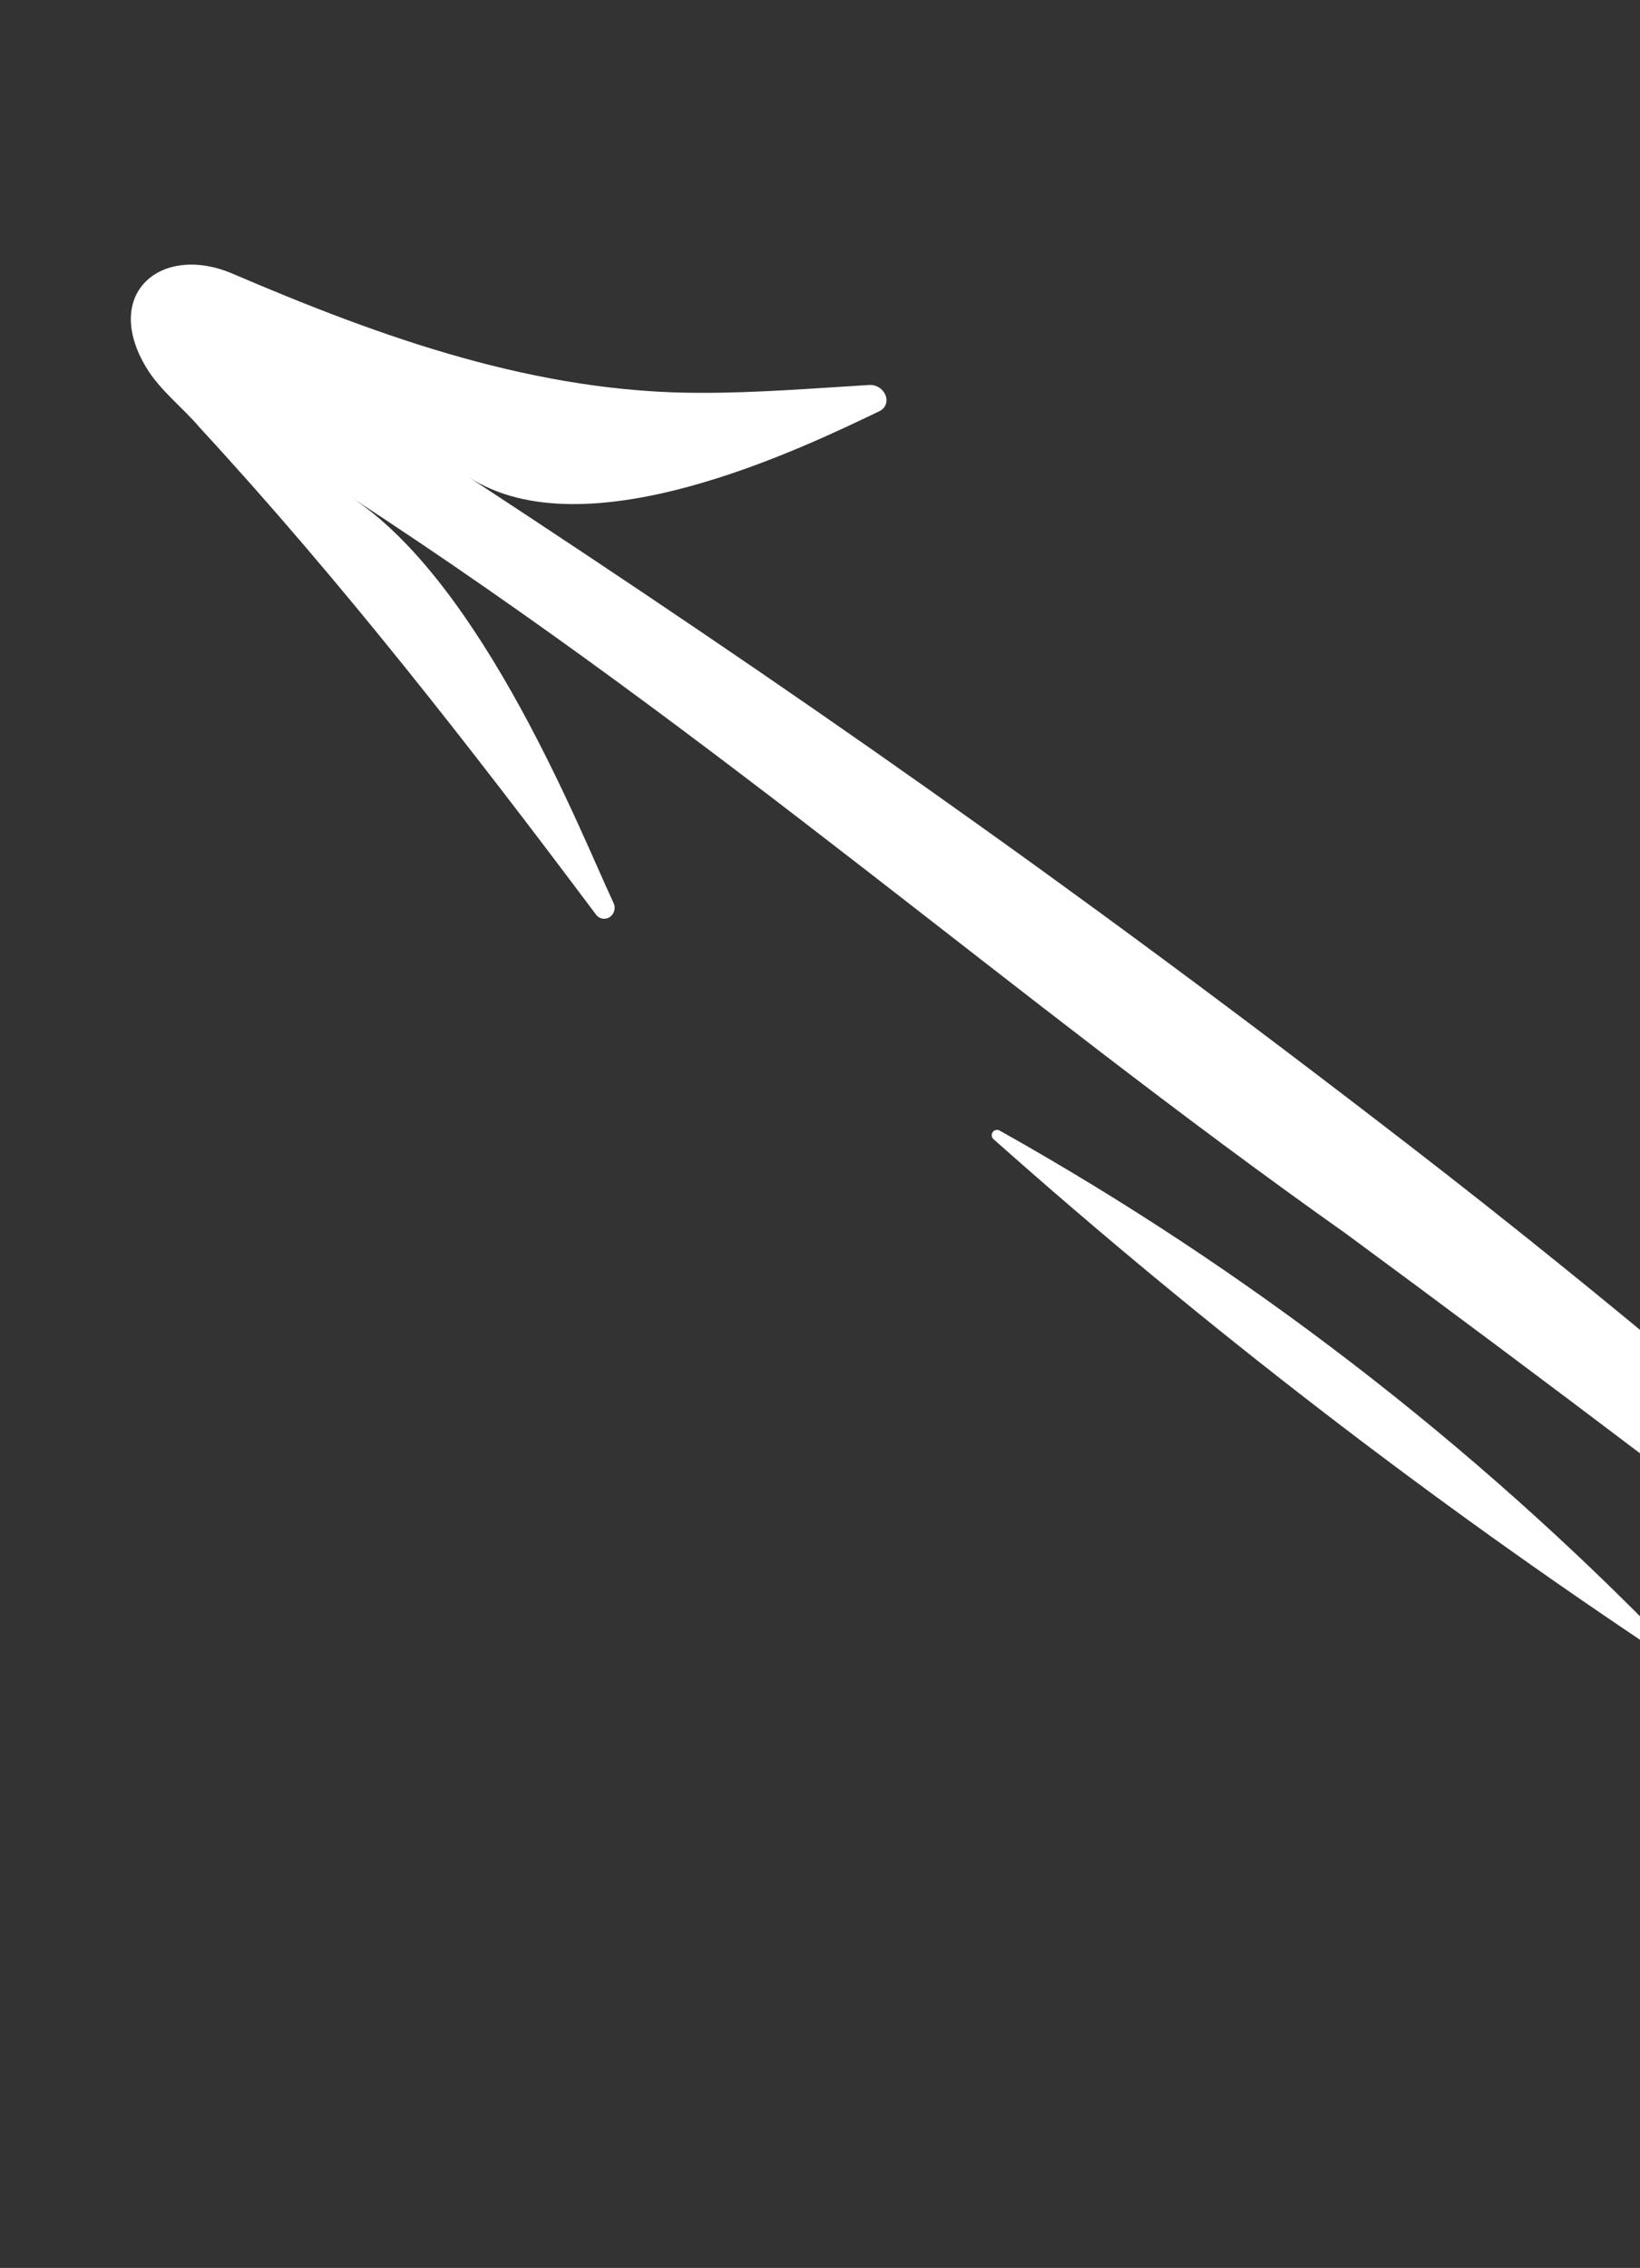 <svg width="170" height="235" viewBox="0 0 170 235" fill="none" xmlns="http://www.w3.org/2000/svg">
<rect x="0" y="0" width="170" height="235" fill="#333333" stroke="none"/>
<path d="M72.723 40.706C55.663 40.745 39.705 35.04 24.118 28.363C16.742 25.201 10.522 30.371 15.161 38.084C16.594 40.464 18.889 42.173 20.675 44.276C35.4 60.238 48.761 77.4 61.795 94.788C61.883 94.904 61.993 95 62.12 95.07C62.246 95.141 62.386 95.185 62.53 95.198C62.675 95.211 62.82 95.195 62.958 95.149C63.095 95.103 63.221 95.028 63.328 94.931C63.517 94.763 63.645 94.538 63.694 94.29C63.742 94.043 63.708 93.786 63.597 93.559C60.268 86.488 50.108 60.446 36.323 51.473C75.074 76.691 104.689 103.198 139.529 127.839C180.705 158.168 221.06 189.554 260.593 221.998C260.749 222.128 260.949 222.192 261.151 222.176C261.352 222.161 261.54 222.068 261.675 221.916C261.793 221.786 261.855 221.615 261.849 221.439C261.843 221.263 261.768 221.096 261.641 220.975C224.763 185.293 187.02 150.305 146.406 118.934C110.435 91.147 81.472 70.989 48.519 49.396C60.72 57.388 83.354 46.345 91.185 42.595C91.442 42.472 91.649 42.266 91.773 42.01C91.896 41.754 91.928 41.463 91.864 41.186C91.768 40.796 91.537 40.453 91.213 40.217C90.888 39.98 90.491 39.865 90.091 39.893C84.152 40.252 78.357 40.716 72.723 40.706Z" fill="white"/>
<path d="M103.676 117.179C129.314 131.56 152.725 149.59 173.176 170.706C173.289 170.8 173.361 170.934 173.375 171.081C173.389 171.227 173.344 171.373 173.251 171.487C173.157 171.6 173.023 171.672 172.876 171.686C172.73 171.7 172.584 171.655 172.471 171.562C148.104 155.377 124.901 137.505 103.031 118.079C102.912 117.994 102.831 117.864 102.807 117.719C102.783 117.575 102.818 117.426 102.903 117.307C102.989 117.187 103.118 117.107 103.263 117.083C103.408 117.059 103.556 117.094 103.676 117.179Z" fill="white"/>
</svg>
